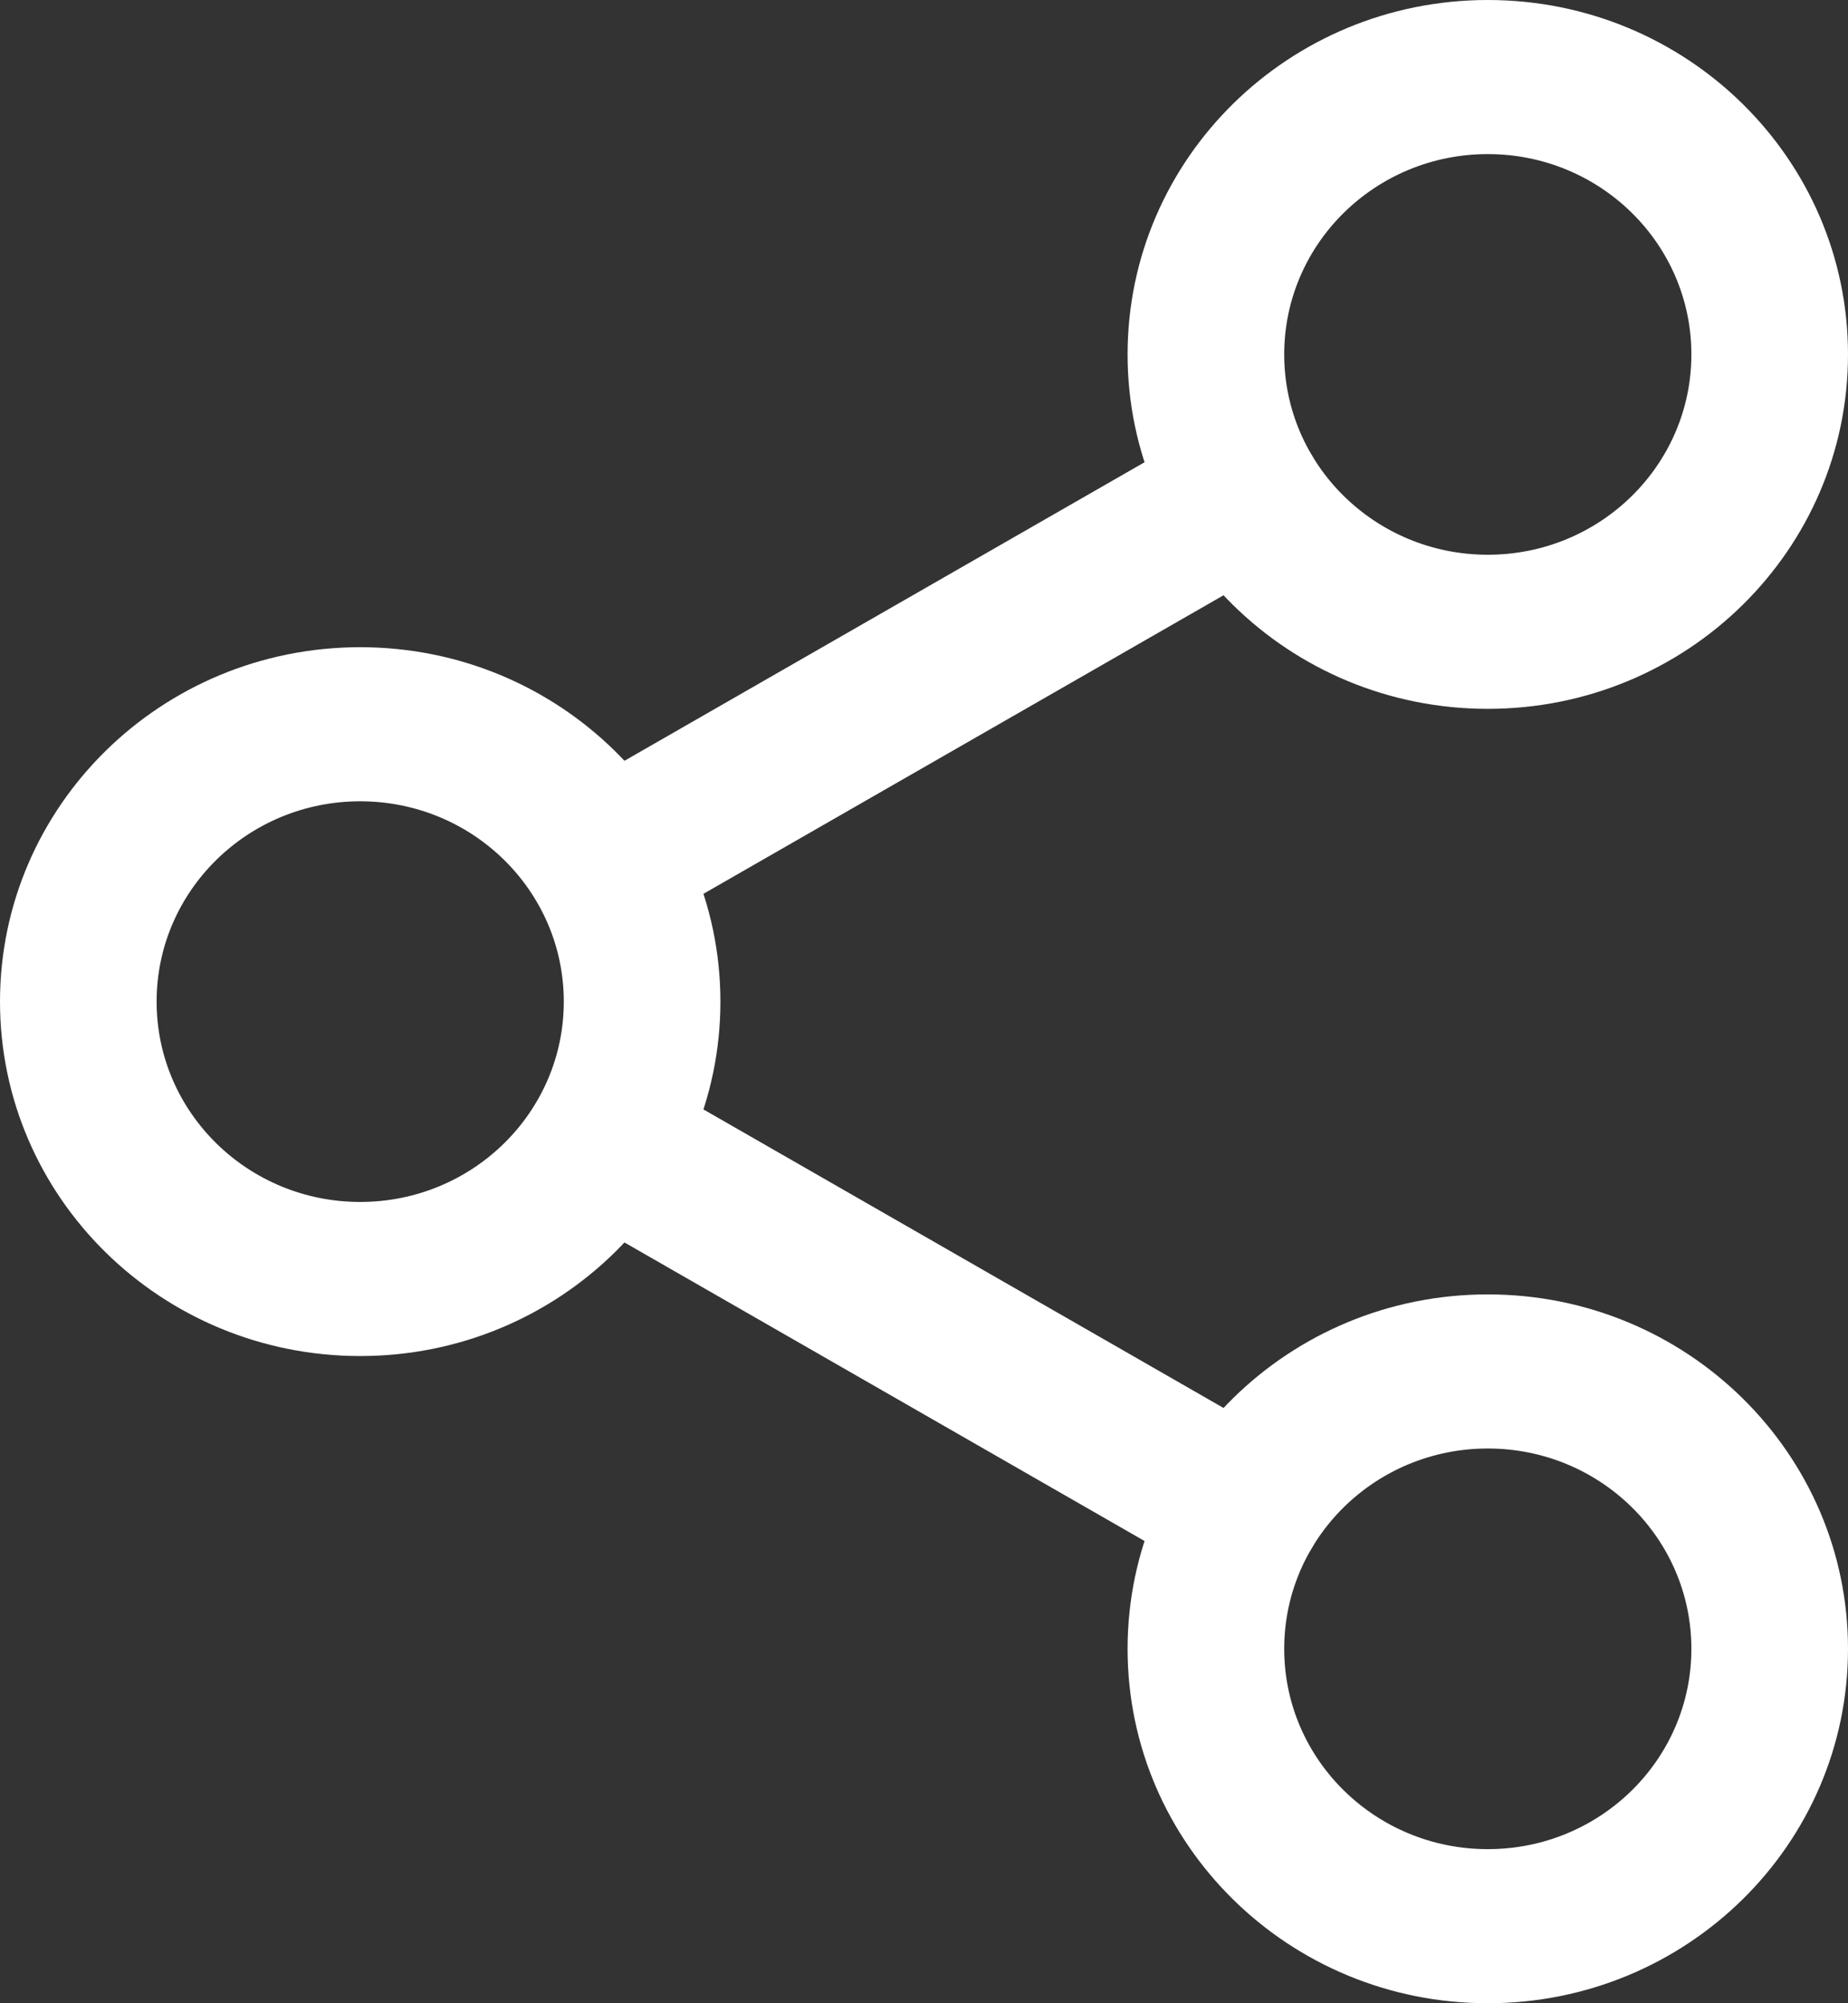 <svg width="24" height="26" viewBox="0 0 24 26" fill="none" xmlns="http://www.w3.org/2000/svg">
<rect x="0" y="0" width="24" height="26" fill="#333333" stroke="none"/>
<path fill-rule="evenodd" clip-rule="evenodd" d="M19.322 2C17.862 2 16.678 3.164 16.678 4.6C16.678 6.036 17.862 7.2 19.322 7.2C20.782 7.2 21.966 6.036 21.966 4.6C21.966 3.164 20.782 2 19.322 2ZM14.644 4.6C14.644 2.059 16.738 0 19.322 0C21.906 0 24 2.059 24 4.6C24 7.141 21.906 9.2 19.322 9.2C16.738 9.2 14.644 7.141 14.644 4.6Z" fill="white"/>
<path fill-rule="evenodd" clip-rule="evenodd" d="M19.322 18.8C17.862 18.8 16.678 19.964 16.678 21.4C16.678 22.836 17.862 24 19.322 24C20.782 24 21.966 22.836 21.966 21.4C21.966 19.964 20.782 18.8 19.322 18.8ZM14.644 21.4C14.644 18.86 16.738 16.8 19.322 16.8C21.906 16.8 24 18.86 24 21.4C24 23.941 21.906 26 19.322 26C16.738 26 14.644 23.941 14.644 21.4Z" fill="white"/>
<path fill-rule="evenodd" clip-rule="evenodd" d="M4.678 10.4C3.218 10.4 2.034 11.564 2.034 13C2.034 14.436 3.218 15.6 4.678 15.6C6.138 15.6 7.322 14.436 7.322 13C7.322 11.564 6.138 10.4 4.678 10.4ZM0 13C0 10.46 2.094 8.4 4.678 8.4C7.262 8.4 9.356 10.46 9.356 13C9.356 15.54 7.262 17.6 4.678 17.6C2.094 17.6 0 15.54 0 13Z" fill="white"/>
<path fill-rule="evenodd" clip-rule="evenodd" d="M17.037 5.911C17.32 6.388 17.156 7 16.671 7.278L8.356 12.048C7.871 12.326 7.248 12.165 6.965 11.688C6.682 11.211 6.846 10.599 7.331 10.321L15.646 5.551C16.131 5.272 16.754 5.434 17.037 5.911ZM6.965 14.312C7.248 13.835 7.871 13.674 8.356 13.952L16.671 18.722C17.156 19 17.32 19.613 17.037 20.09C16.754 20.567 16.131 20.728 15.646 20.449L7.331 15.679C6.846 15.401 6.682 14.789 6.965 14.312Z" fill="white"/>
</svg>
